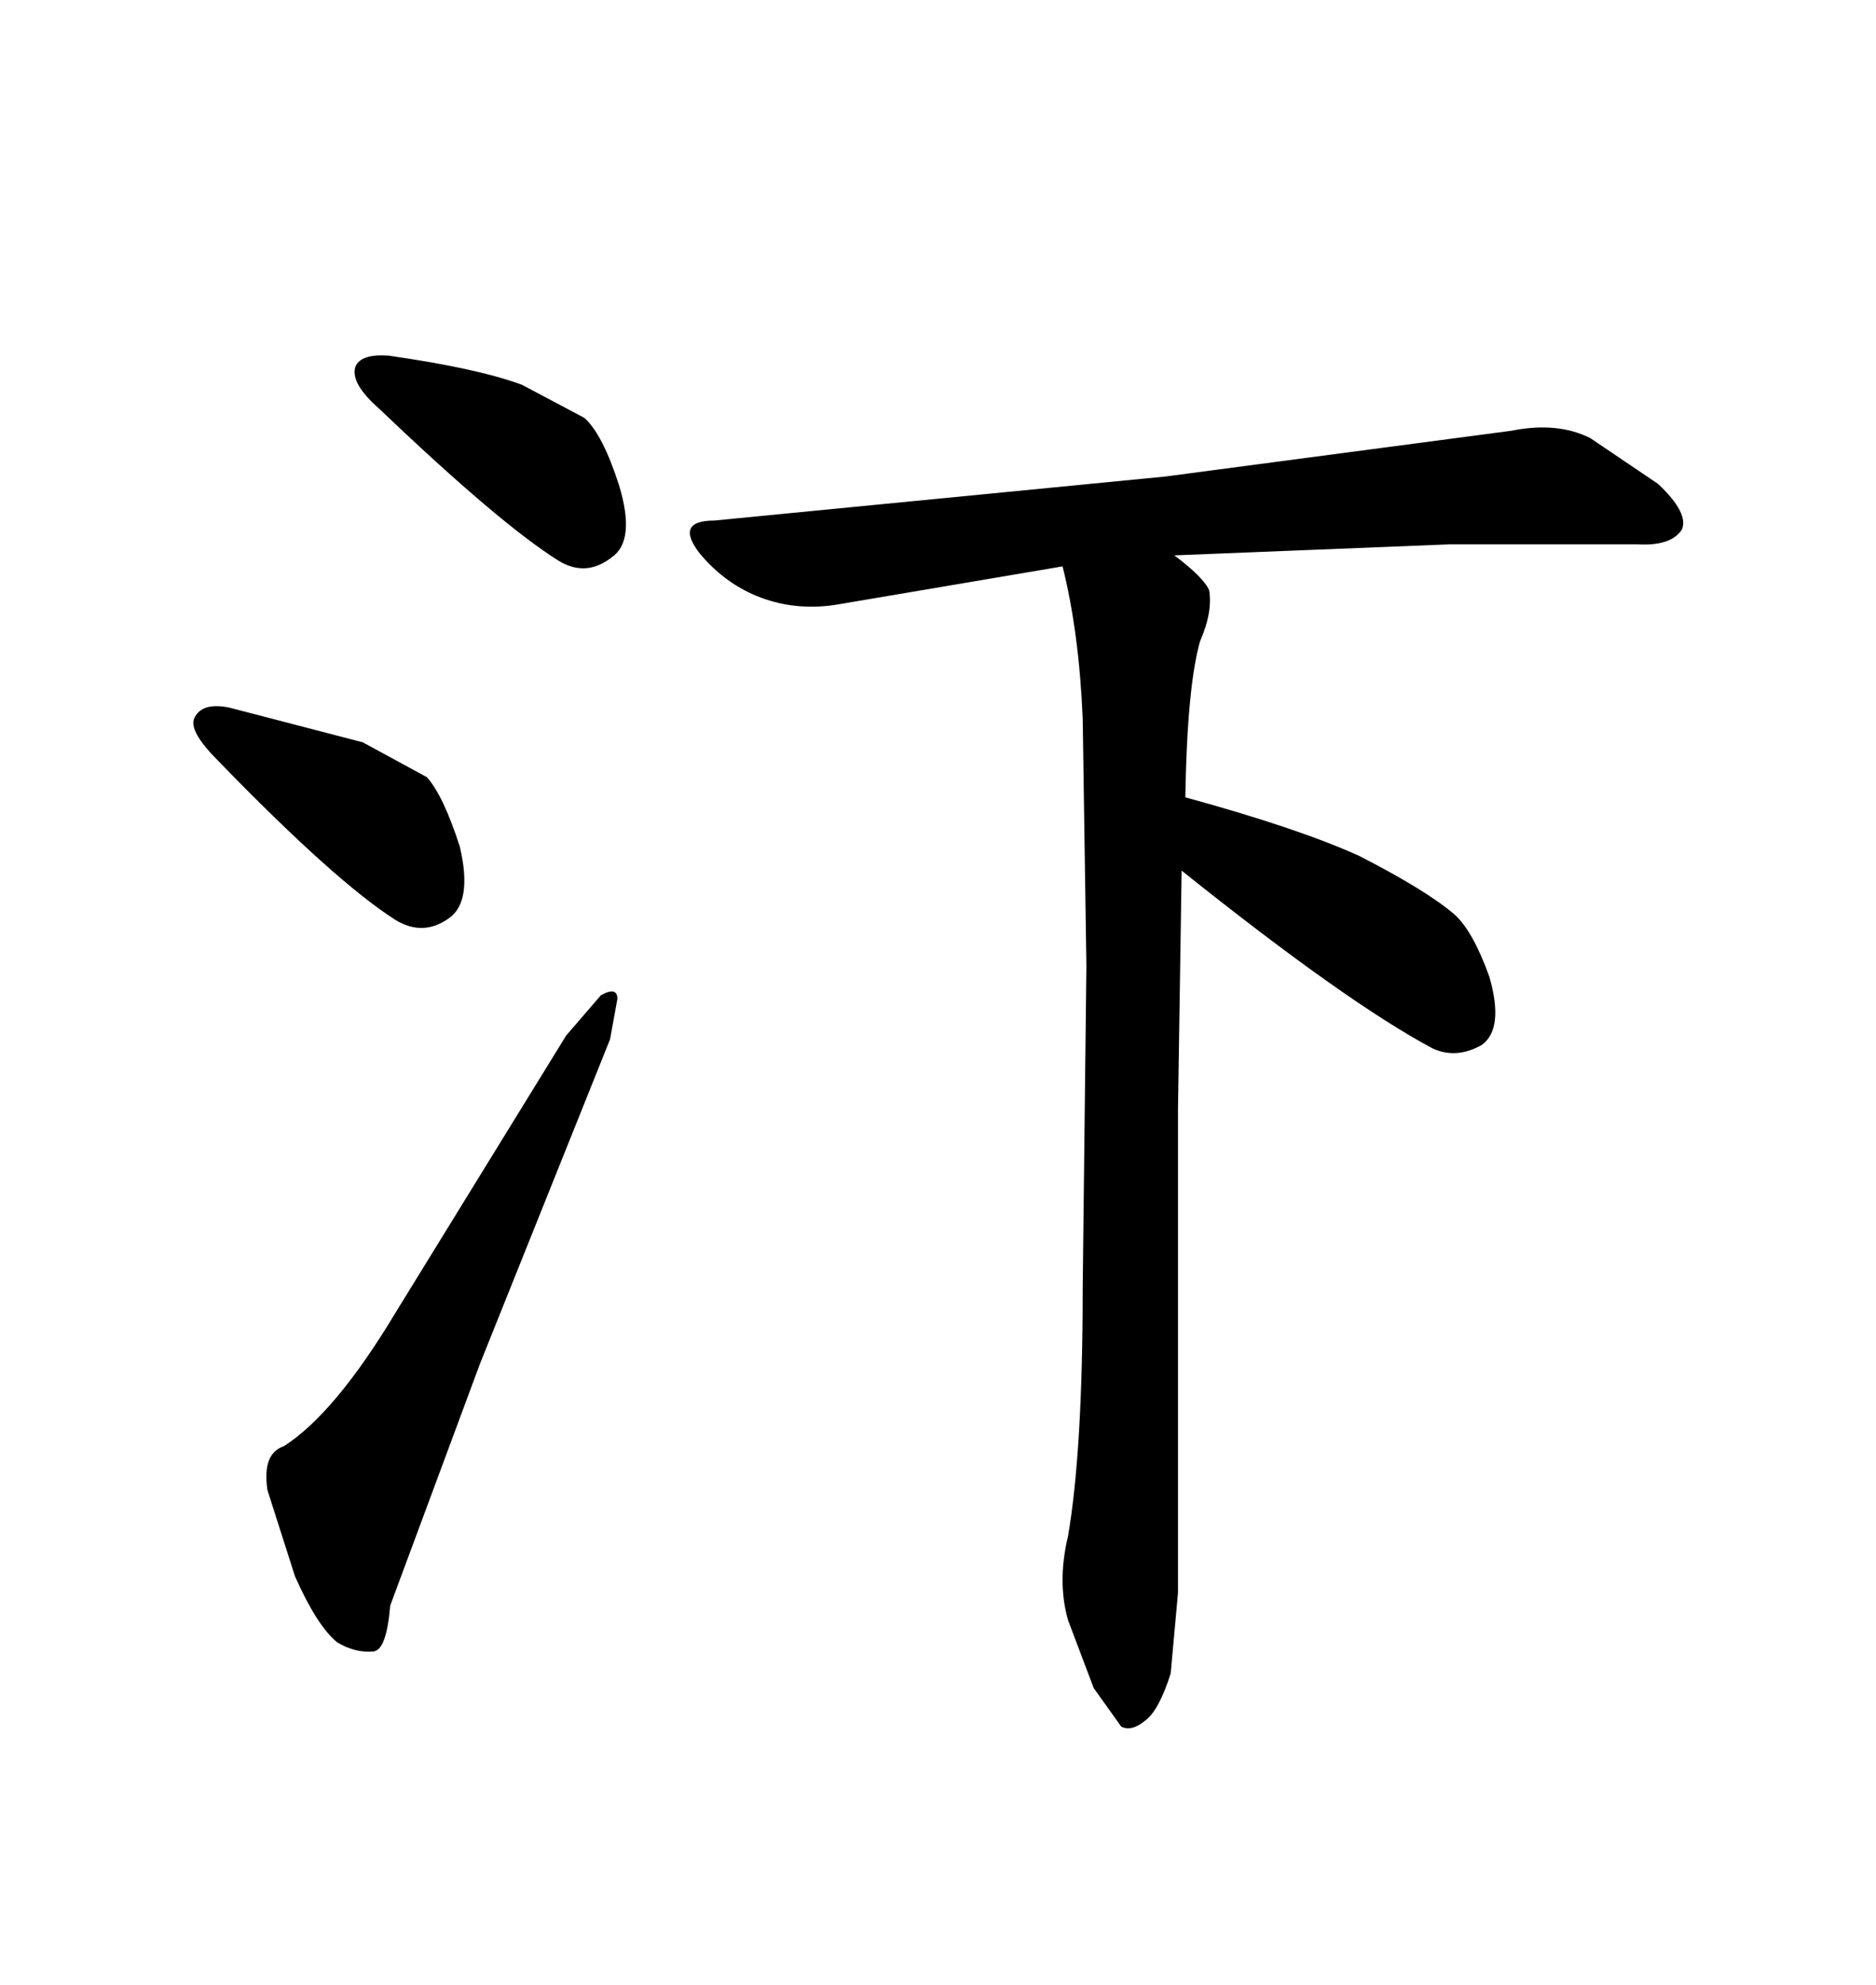 <svg xmlns="http://www.w3.org/2000/svg" xmlns:xlink="http://www.w3.org/1999/xlink" width="300" height="317.285"><path d="M62.11 56.84L62.11 56.84Q76.46 58.89 83.50 61.52L83.50 61.52L93.46 66.80Q96.39 69.43 99.02 77.64L99.02 77.64Q101.66 86.43 97.85 89.06L97.85 89.06Q93.75 92.29 89.36 89.65L89.36 89.65Q79.98 83.79 60.64 65.33L60.64 65.33Q55.96 61.23 56.84 58.59L56.84 58.59Q57.71 56.54 62.11 56.84ZM36.62 113.09L58.01 118.65L68.26 124.22Q70.90 127.15 73.54 135.35L73.54 135.35Q75.59 144.14 71.78 146.78L71.78 146.78Q67.68 149.71 63.28 147.07L63.28 147.07Q53.61 140.92 34.86 121.58L34.86 121.58Q30.18 116.89 31.05 114.84L31.05 114.84Q32.23 112.21 36.62 113.09L36.62 113.09ZM45.41 231.15L45.41 231.15Q53.61 225.88 63.28 209.77L63.28 209.77L90.53 165.53L96.09 159.08Q98.73 157.62 98.73 159.67L98.73 159.67L97.56 166.11L76.76 217.97L62.40 256.64Q61.82 263.67 59.77 263.96L59.77 263.96Q56.84 264.26 53.91 262.50L53.91 262.50Q50.68 259.86 47.17 251.95L47.17 251.95L42.77 238.18Q41.89 232.32 45.41 231.15ZM188.38 254.59L187.21 267.48Q185.45 273.05 183.40 274.80L183.40 274.80Q181.05 276.86 179.30 275.98L179.30 275.98L174.90 269.82L170.80 258.98Q169.04 252.83 170.80 245.51L170.80 245.51Q173.14 231.74 173.14 205.96L173.14 205.96L173.73 154.39L173.14 114.84Q172.56 101.07 169.92 90.53L169.92 90.53L133.59 96.68Q127.73 97.56 122.46 95.80L122.46 95.80Q116.31 93.75 111.91 88.48L111.91 88.48Q107.81 83.20 114.26 83.20L114.26 83.20L186.33 76.17L241.70 68.85Q249.02 67.38 254.30 70.02L254.30 70.02L265.14 77.34Q270.12 82.03 268.95 84.67L268.95 84.67Q267.19 87.30 261.91 87.01L261.91 87.01L231.74 87.01L187.79 88.77Q192.48 92.29 193.36 94.34L193.36 94.34Q193.95 97.85 191.89 102.54L191.89 102.54Q189.84 109.86 189.55 127.44L189.55 127.44Q207.71 132.42 217.38 136.82L217.38 136.82Q228.22 142.38 232.62 146.19L232.62 146.19Q235.55 148.83 238.18 156.15L238.18 156.15Q240.53 164.36 237.01 166.99L237.01 166.99Q232.91 169.34 229.10 167.58L229.10 167.58Q215.33 160.25 188.96 139.16L188.96 139.16L188.38 177.25L188.38 254.59Z"/></svg>